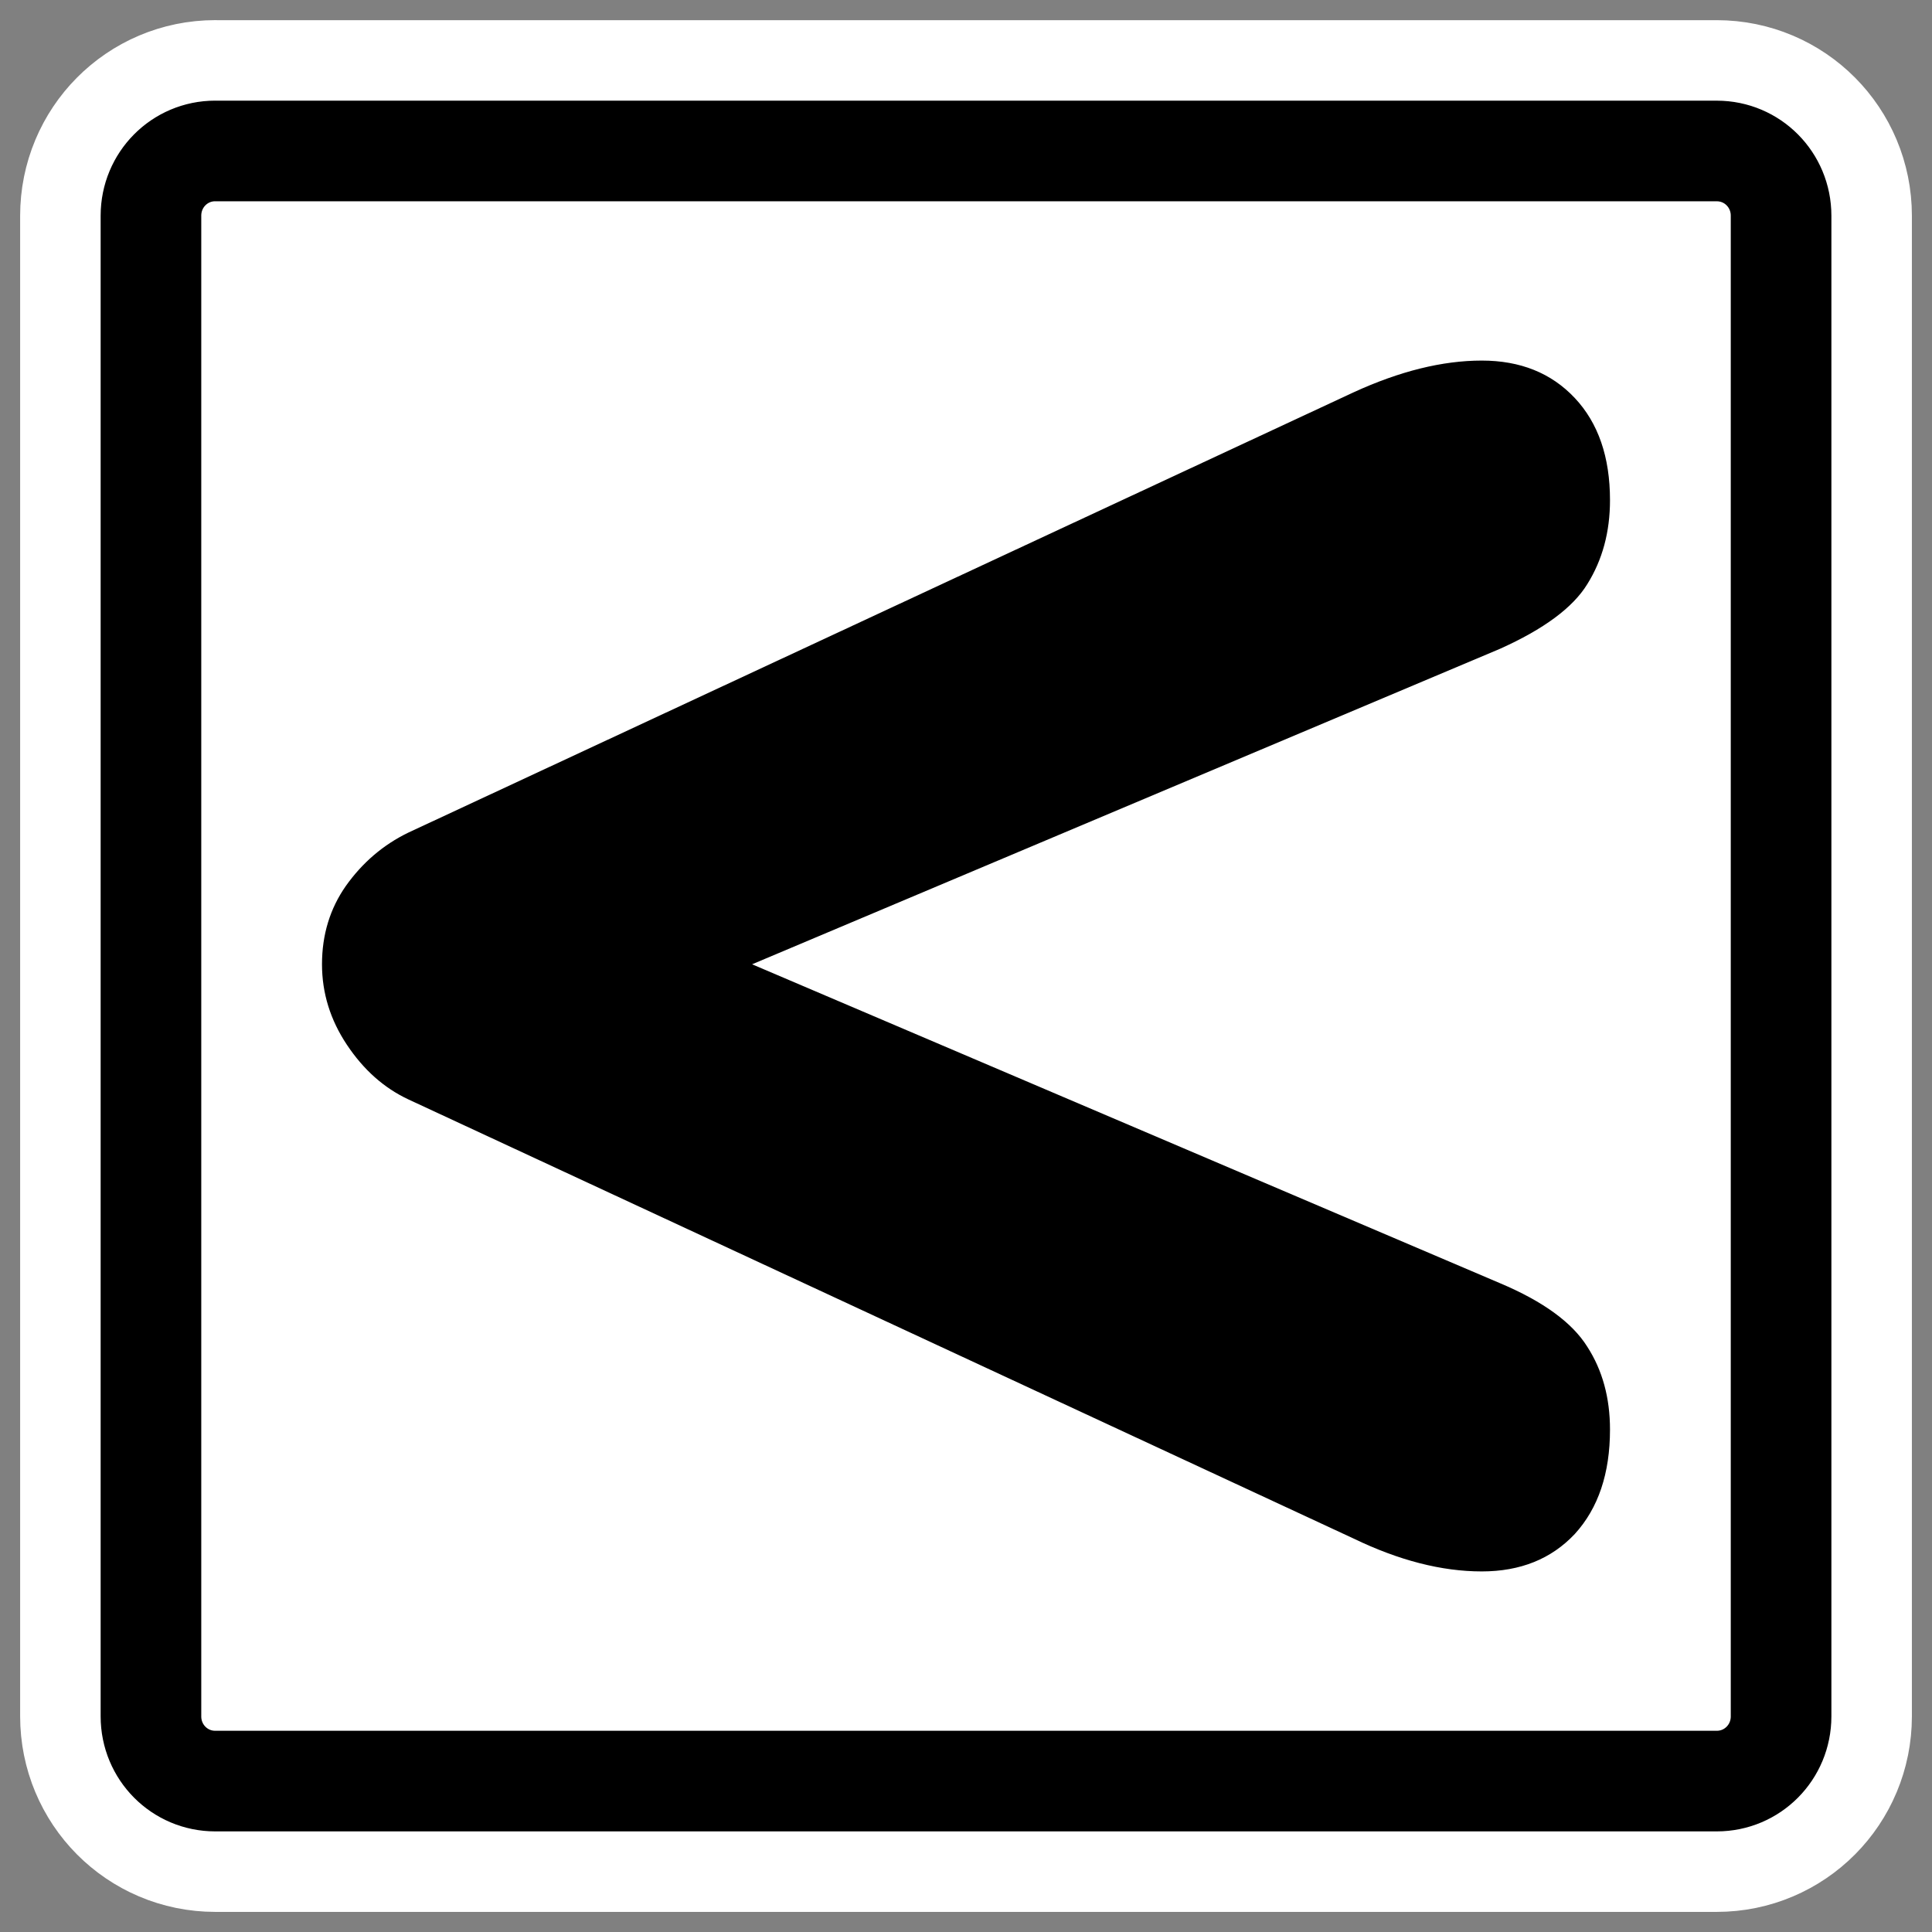 <?xml version="1.0" encoding="UTF-8"?>
<svg _SVGFile__filename="oldscale/mimetypes/php.svg" version="1.0" viewBox="0 0 60 60" xmlns="http://www.w3.org/2000/svg">
<rect x="0" y="0" width="60" height="60" fill="#808080" stroke="none"/>
<path d="m6.683 4.688c-1.105 0-1.995 0.896-1.995 2.01v46.606c0 1.113 0.89 2.009 1.995 2.009h46.634c1.106 0 1.996-0.896 1.996-2.009v-46.606c0-1.113-0.89-2.009-1.996-2.009h-46.634z" fill="none" stroke="#fff" stroke-linecap="round" stroke-linejoin="round" stroke-width="8.125"/>
<path d="m6.683 4.688c-1.105 0-1.995 0.896-1.995 2.01v46.606c0 1.113 0.89 2.009 1.995 2.009h46.634c1.106 0 1.996-0.896 1.996-2.009v-46.606c0-1.113-0.89-2.009-1.996-2.009h-46.634z" fill="#fff" fill-rule="evenodd" stroke="#000" stroke-linecap="round" stroke-linejoin="round" stroke-width="3.125"/>
<path d="m42.035 47.78-29.357-13.639c-0.751-0.352-1.386-0.916-1.903-1.692-0.517-0.775-0.775-1.609-0.775-2.502 0-0.916 0.247-1.727 0.74-2.432 0.517-0.728 1.163-1.28 1.938-1.656l29.357-13.674c1.433-0.658 2.761-0.987 3.983-0.987 1.198 0 2.161 0.388 2.889 1.163 0.729 0.776 1.093 1.833 1.093 3.172 0 0.987-0.235 1.856-0.705 2.608-0.446 0.728-1.351 1.398-2.713 2.009l-23.225 9.797 23.225 9.903c1.339 0.564 2.243 1.222 2.713 1.974 0.47 0.728 0.705 1.586 0.705 2.572 0 1.363-0.364 2.444-1.093 3.243-0.728 0.775-1.691 1.163-2.889 1.163-1.246 0-2.573-0.341-3.983-1.022"/>
</svg>
